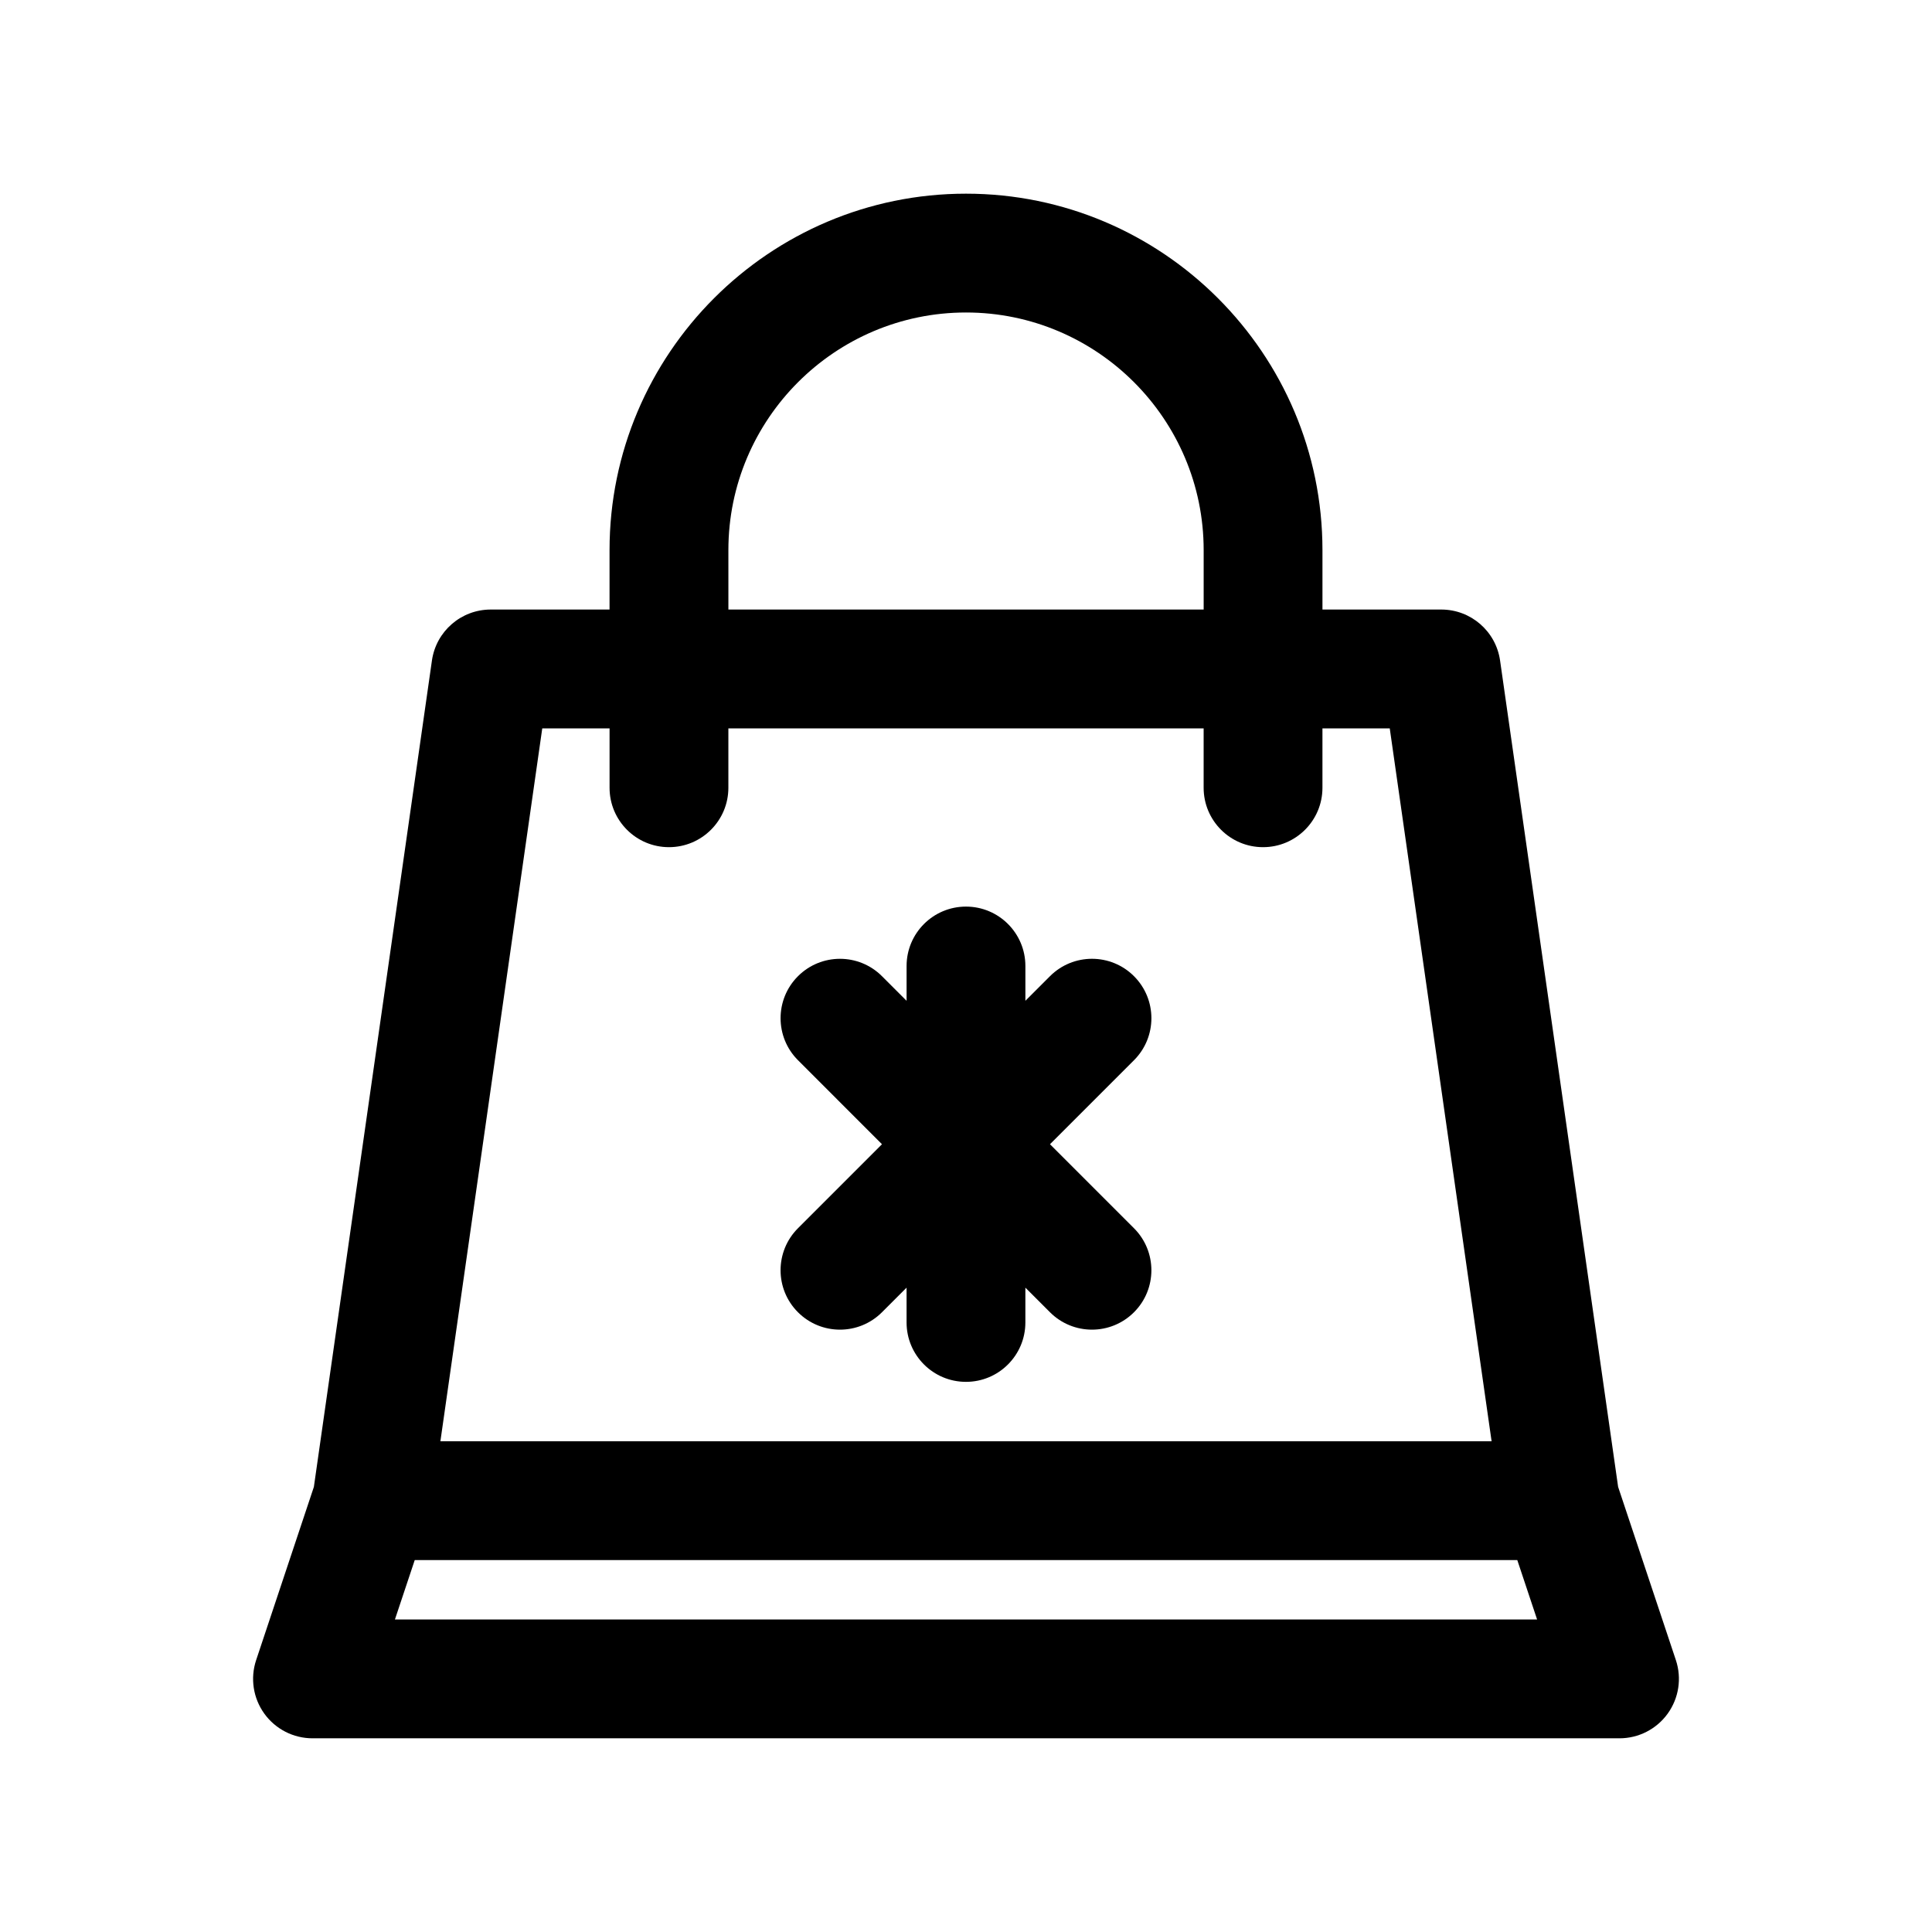 <?xml version="1.0" encoding="UTF-8"?>
<!-- Uploaded to: SVG Repo, www.svgrepo.com, Generator: SVG Repo Mixer Tools -->
<svg fill="#000000" width="800px" height="800px" version="1.1" viewBox="144 144 512 512" xmlns="http://www.w3.org/2000/svg">
 <g>
  <path d="m444.52 402.7c-6.148-6.148-16.113-6.148-22.262 0l-6.519 6.519v-9.219c0-8.695-7.051-15.742-15.742-15.742-8.695 0-15.742 7.051-15.742 15.742v9.223l-6.519-6.519c-6.148-6.148-16.113-6.148-22.262 0-6.148 6.144-6.148 16.113 0 22.262l22.262 22.266-22.266 22.266c-6.148 6.148-6.148 16.117 0 22.262 3.074 3.074 7.102 4.613 11.133 4.613 4.027 0 8.055-1.539 11.133-4.613l6.516-6.516v9.219c0 8.695 7.051 15.742 15.742 15.742 8.695 0 15.742-7.051 15.742-15.742v-9.223l6.519 6.519c3.074 3.074 7.102 4.613 11.133 4.613 4.027 0 8.055-1.539 11.133-4.613 6.148-6.144 6.148-16.113 0-22.262l-22.262-22.266 22.266-22.266c6.148-6.152 6.148-16.117-0.004-22.266z"/>
  <path d="m572.82 538.04-31.285-218.99c-1.105-7.754-7.746-13.516-15.582-13.516h-31.488v-15.742c0-52.086-42.375-94.465-94.465-94.465s-94.465 42.379-94.465 94.465v15.742h-31.488c-7.832 0-14.477 5.762-15.582 13.52l-31.285 218.99-15.301 45.906c-1.598 4.801-0.793 10.078 2.168 14.184 2.961 4.102 7.711 6.535 12.77 6.535h346.37c5.059 0 9.809-2.434 12.77-6.539 2.961-4.106 3.766-9.383 2.168-14.184zm-235.79-248.25c0-34.723 28.25-62.977 62.977-62.977 34.723 0 62.977 28.25 62.977 62.977v15.742l-125.95 0.004zm-49.324 47.234h17.836v15.742c0 8.695 7.051 15.742 15.742 15.742 8.695 0 15.742-7.051 15.742-15.742v-15.742h125.95v15.742c0 8.695 7.051 15.742 15.742 15.742 8.695 0 15.742-7.051 15.742-15.742v-15.742h17.836l26.992 188.93-278.58-0.004zm-39.047 236.16 5.25-15.742h292.19l5.25 15.742z"/>
 </g>
</svg>